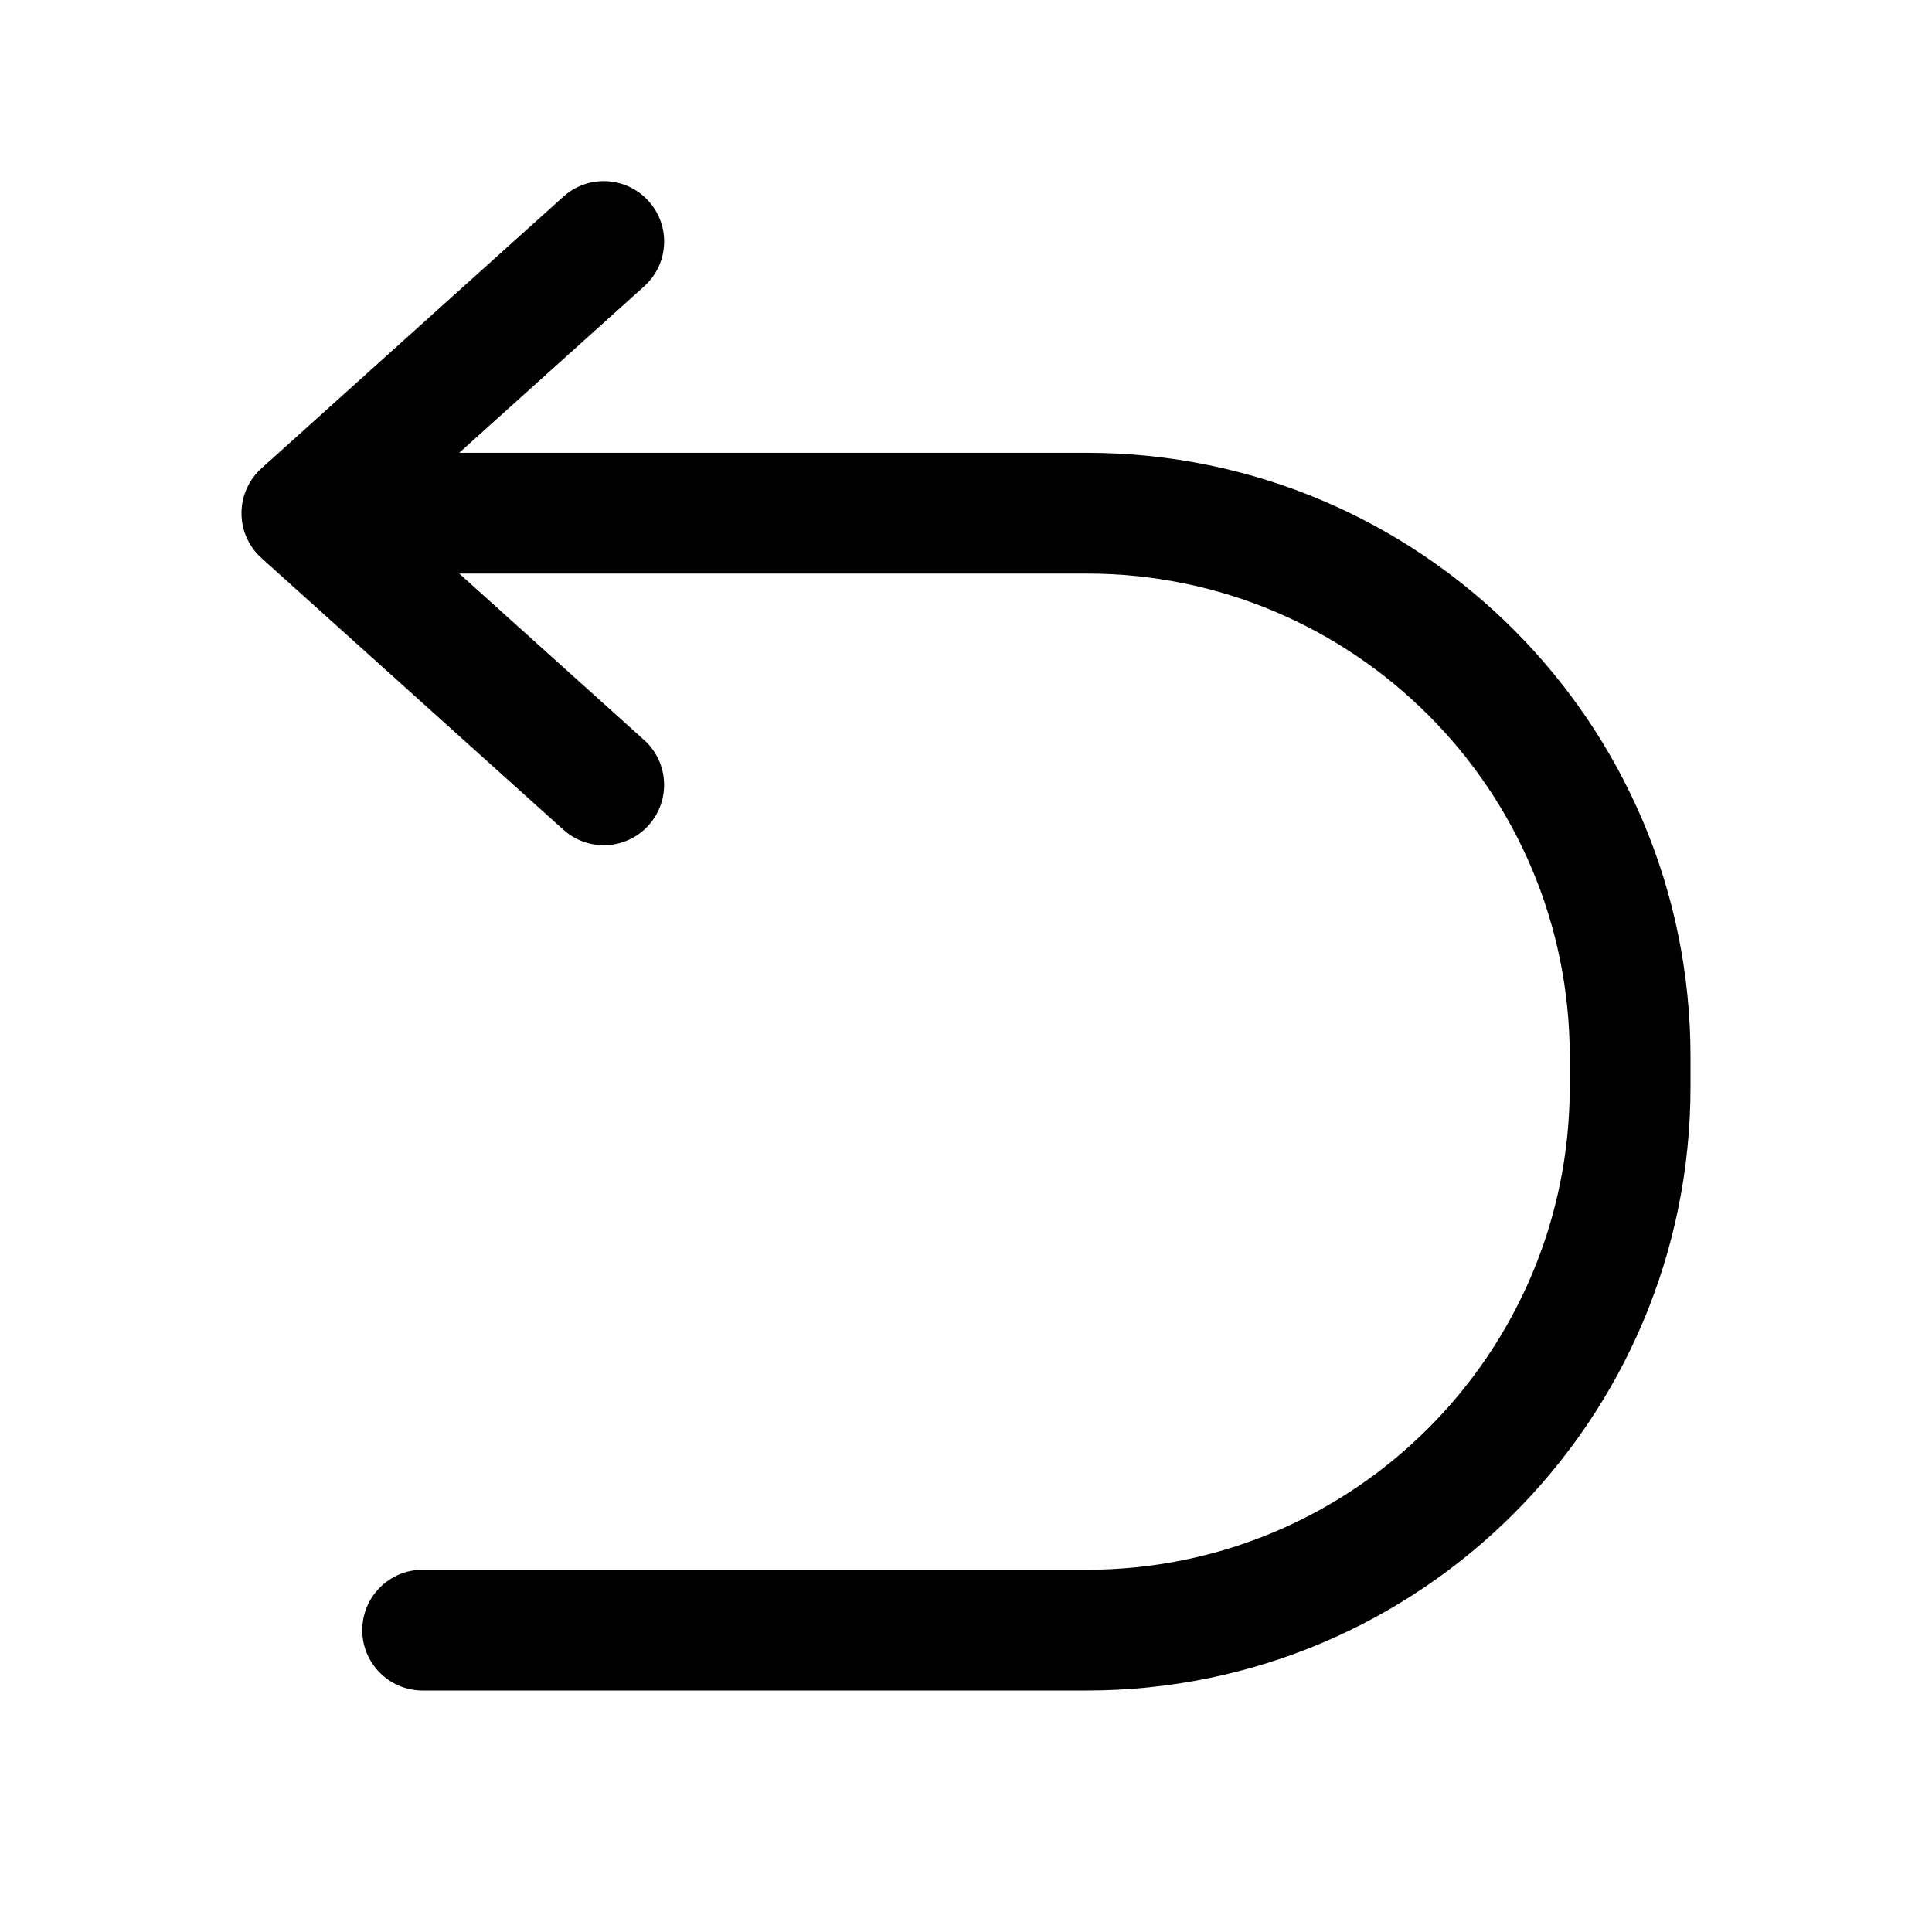 <!-- Generated by weiling.cn -->
<svg version="1.1" xmlns="http://www.w3.org/2000/svg" width="32" height="32" viewBox="0 0 32 32">
<path fill="currentColor" d="M10.669 4.743c0.411-0.369 0.444-1.002 0.074-1.412s-1.002-0.444-1.412-0.074l-4.997 4.497c-0.205 0.183-0.334 0.45-0.334 0.746s0.129 0.563 0.334 0.746l4.997 4.497c0.411 0.37 1.043 0.336 1.412-0.074s0.336-1.043-0.074-1.412l-3.063-2.757h10.394c4.418 0 8 3.582 8 8v0.5c0 4.418-3.582 8-8 8h-11c-0.552 0-1 0.448-1 1s0.448 1 1 1h11c5.523 0 10-4.477 10-10v-0.5c0-5.523-4.477-10-10-10h-10.394l3.063-2.757z"></path>
</svg>
